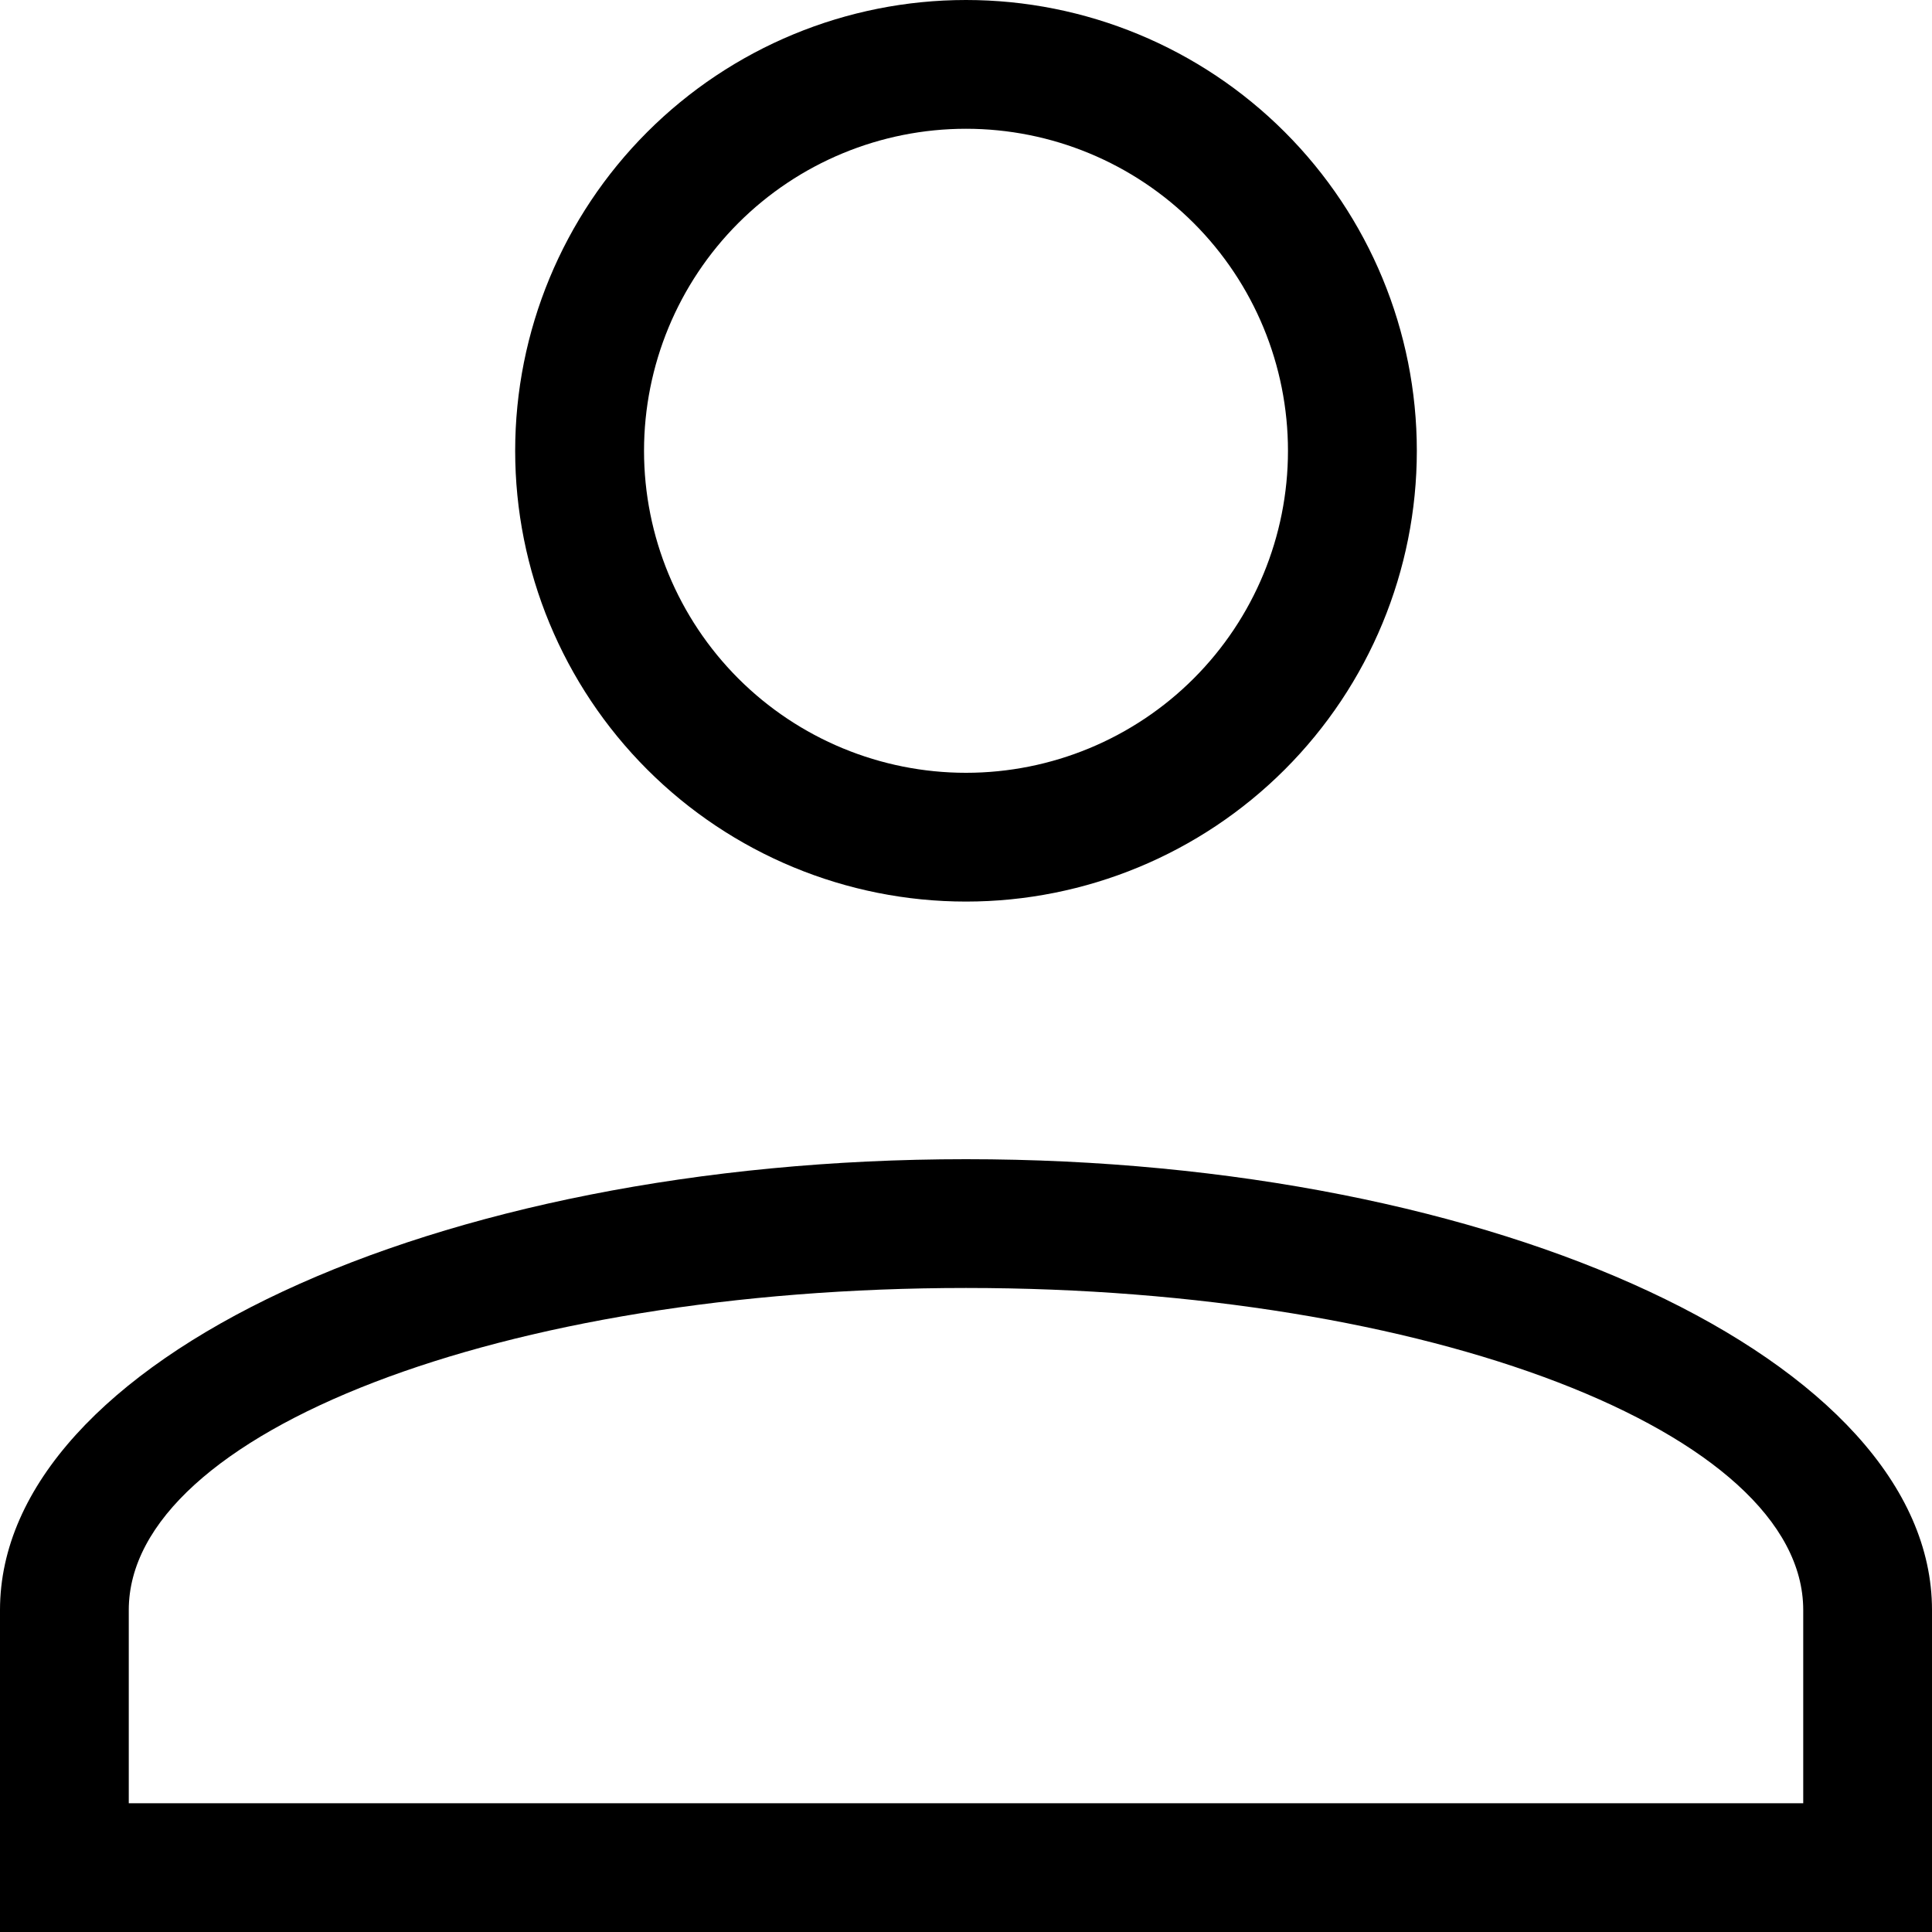 <svg width="23" height="23" viewBox="0 0 23 23" fill="none" xmlns="http://www.w3.org/2000/svg">
<path d="M11.5 13.8C17.848 13.8 23 16.207 23 19.167V23H0V19.167C0 16.207 5.152 13.8 11.5 13.8ZM21.467 19.167C21.467 17.051 17.005 15.333 11.5 15.333C5.995 15.333 1.533 17.051 1.533 19.167V21.467H21.467V19.167ZM11.5 0C12.923 0 14.288 0.565 15.295 1.572C16.301 2.578 16.867 3.943 16.867 5.367C16.867 6.79 16.301 8.155 15.295 9.161C14.288 10.168 12.923 10.733 11.5 10.733C10.077 10.733 8.712 10.168 7.705 9.161C6.699 8.155 6.133 6.79 6.133 5.367C6.133 3.943 6.699 2.578 7.705 1.572C8.712 0.565 10.077 0 11.5 0ZM11.5 1.533C10.483 1.533 9.508 1.937 8.789 2.656C8.071 3.375 7.667 4.35 7.667 5.367C7.667 6.383 8.071 7.358 8.789 8.077C9.508 8.796 10.483 9.2 11.5 9.2C12.517 9.2 13.492 8.796 14.211 8.077C14.93 7.358 15.333 6.383 15.333 5.367C15.333 4.35 14.93 3.375 14.211 2.656C13.492 1.937 12.517 1.533 11.5 1.533Z" fill="black"/>
</svg>
